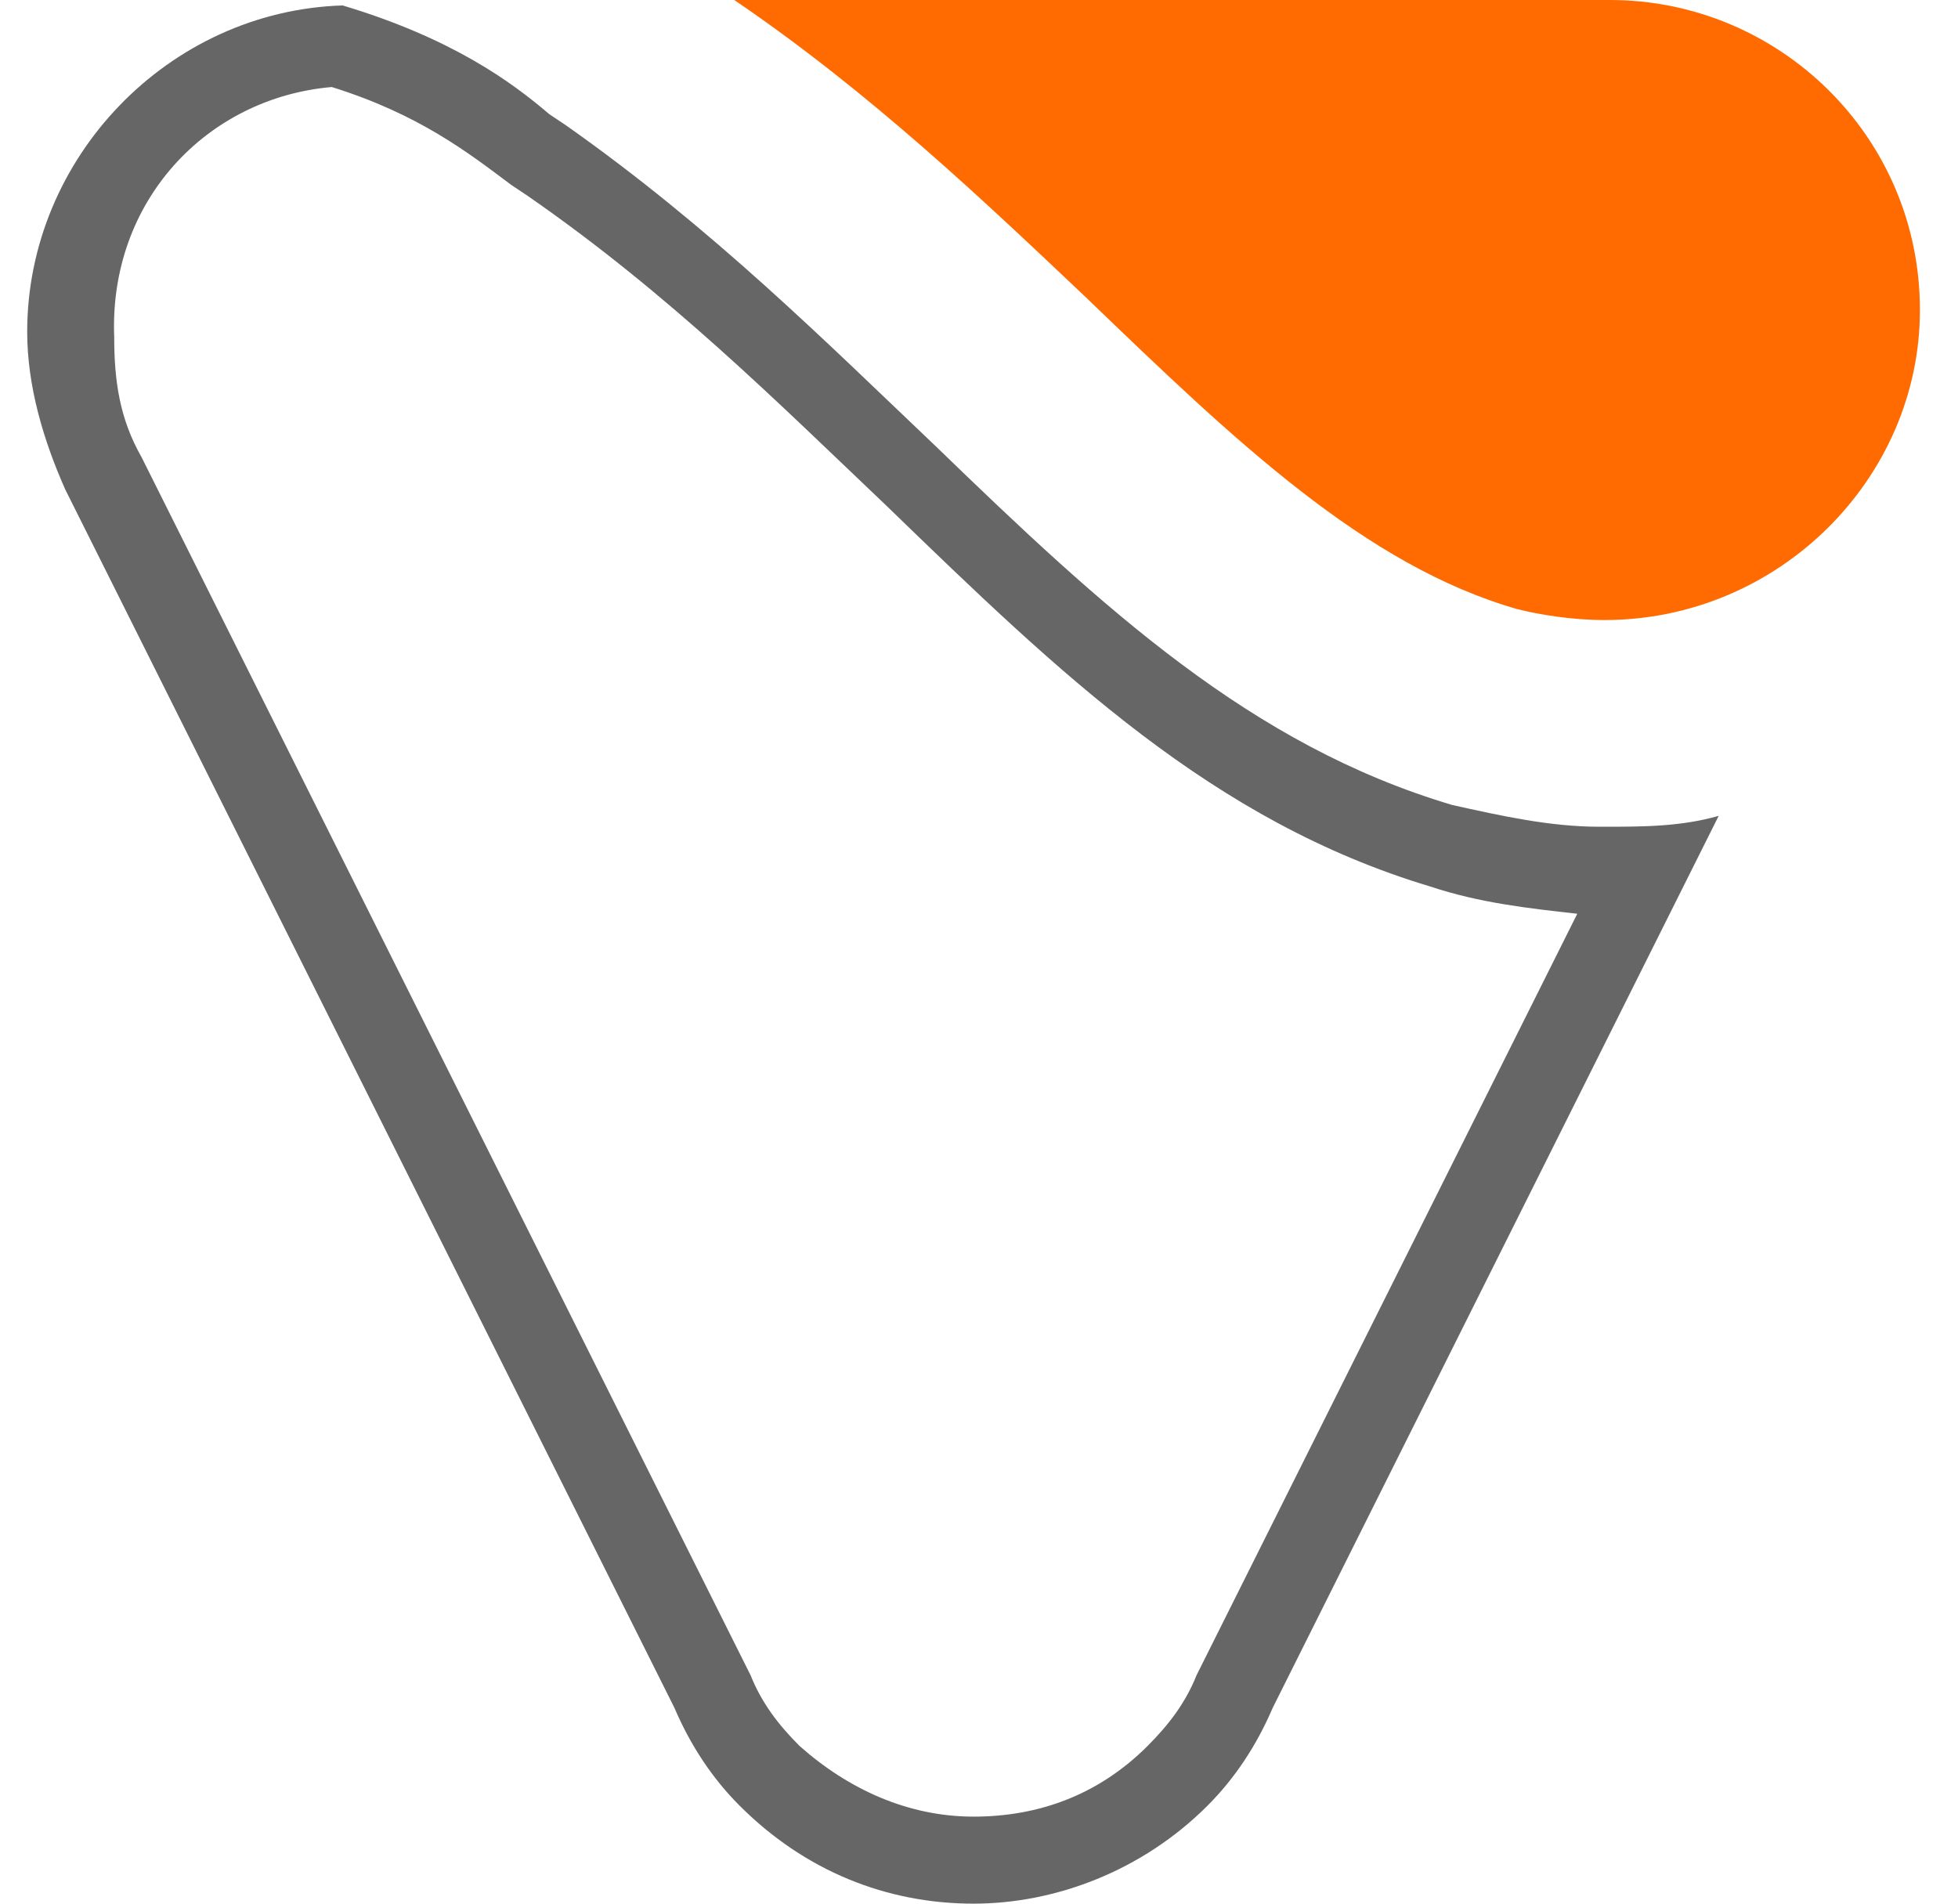 <svg width="36" height="35" viewBox="0 0 36 35" fill="none" xmlns="http://www.w3.org/2000/svg">
<g id="VIVA">
<path id="Vector" d="M29.5 11.4C32.7 11.4 35.3 8.8 35.3 5.7C35.3 2.5 32.7 0 29.6 0H13.5C16 1.7 18.1 3.7 20 5.5C22.7 8.1 25.1 10.4 27.9 11.2C28.3 11.3 28.9 11.4 29.5 11.4Z" fill="#FF6B00"/>
<g id="Group">
<path id="Vector_2" d="M6.1 1.6C7.7 2.1 8.6 2.8 9.4 3.4L9.7 3.6C12.3 5.4 14.3 7.4 16.3 9.3C19.5 12.4 22.3 15.1 26.3 16.3C27.2 16.6 28.1 16.7 29 16.8L22 30.8C21.8 31.3 21.5 31.7 21.1 32.1C20.2 33 19.1 33.4 17.9 33.4C16.7 33.4 15.6 32.9 14.7 32.1C14.3 31.7 14 31.3 13.8 30.8L2.6 8.4C2.2 7.7 2.1 7 2.1 6.2C2 3.7 3.8 1.8 6.1 1.6ZM6.3 0.1C3.1 0.2 0.5 2.9 0.5 6.1C0.5 7.1 0.8 8.1 1.2 9L12.4 31.4C12.7 32.1 13.1 32.7 13.6 33.2C14.8 34.4 16.3 35 17.9 35C19.4 35 21 34.4 22.2 33.2C22.7 32.7 23.1 32.1 23.4 31.4L31.6 15C30.9 15.2 30.2 15.2 29.5 15.2H29.4C28.5 15.2 27.6 15 26.7 14.8C23 13.7 20.3 11.2 17.2 8.2C15.2 6.3 13.1 4.2 10.4 2.3L10.1 2.1C9.4 1.5 8.3 0.7 6.3 0.1Z" fill="#666666"/>
</g>
</g>
</svg>
